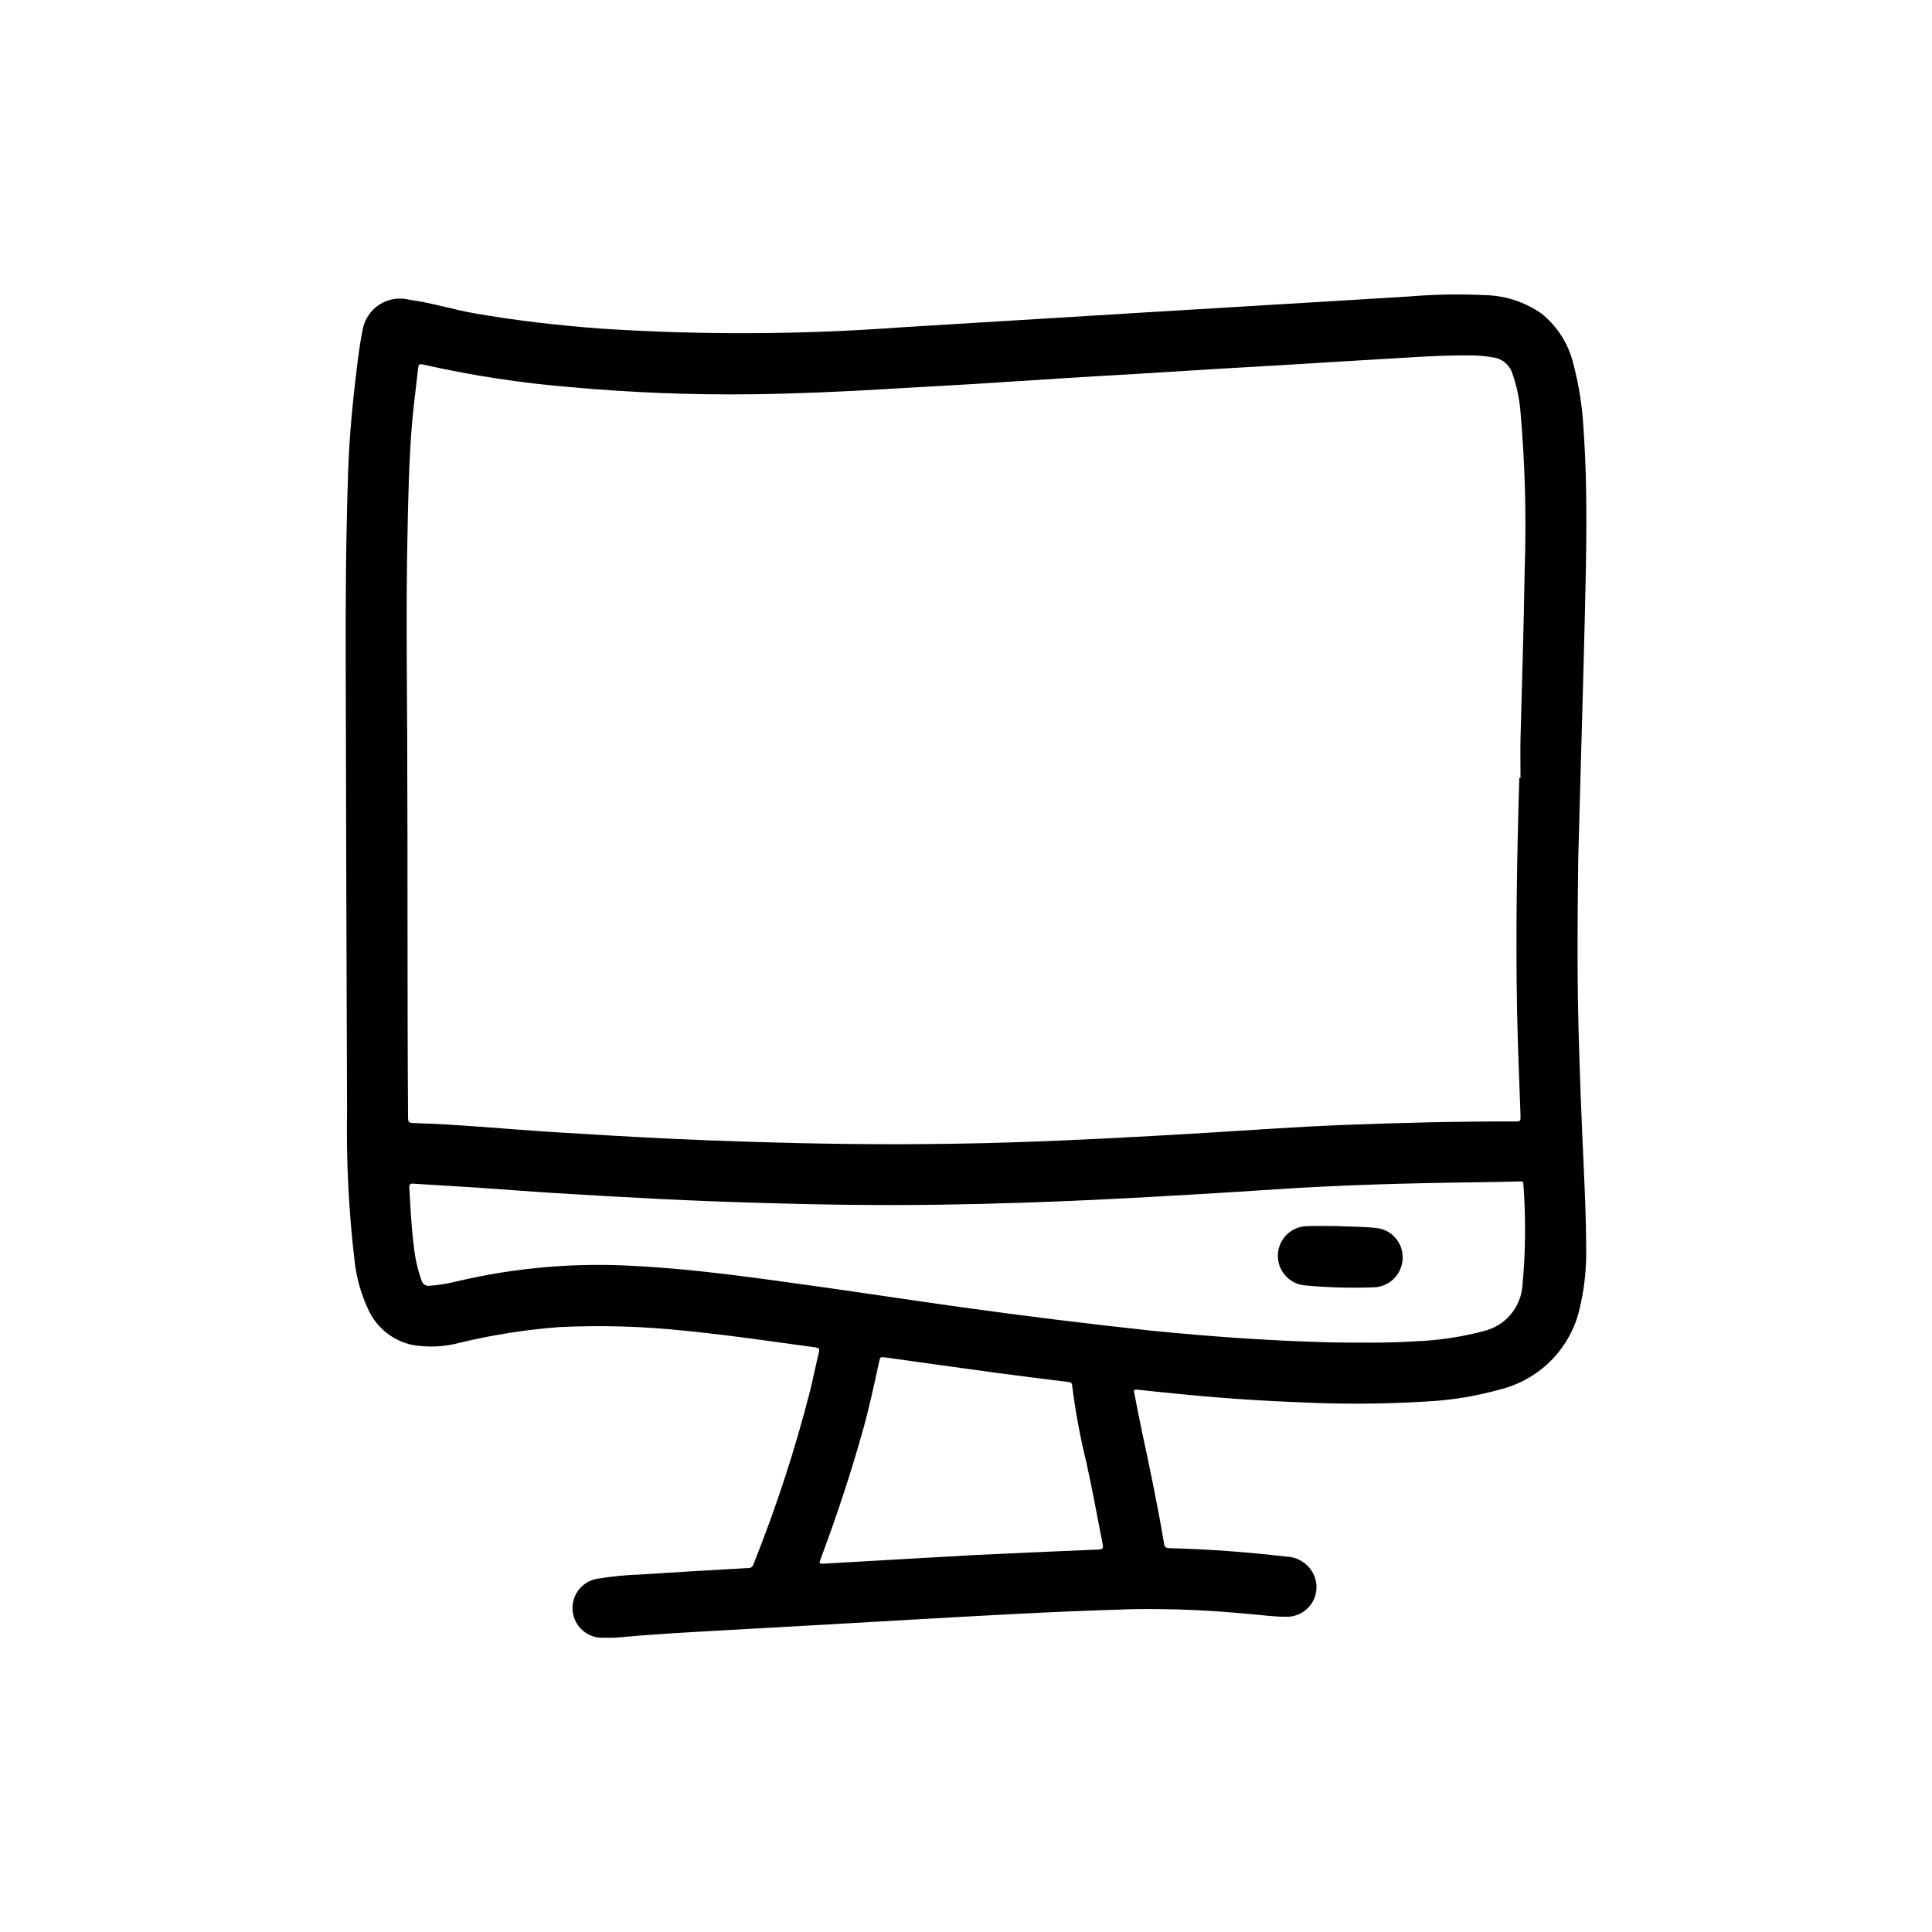 <?xml version="1.0" encoding="UTF-8"?>
<!-- Uploaded to: ICON Repo, www.iconrepo.com, Generator: ICON Repo Mixer Tools -->
<svg fill="#000000" width="800px" height="800px" version="1.1" viewBox="144 144 512 512" xmlns="http://www.w3.org/2000/svg">
 <g>
  <path d="m562.25 371.49c-0.18 14.586-0.324 29.668 0.07 44.754 0.309 12.09 0.789 24.176 1.348 36.211 0.309 7.211 0.668 14.422 0.676 21.633 0.168 5.949-0.488 11.895-1.953 17.664-1.328 4.965-3.961 9.484-7.629 13.086-3.668 3.598-8.234 6.148-13.223 7.383-6.394 1.789-12.969 2.863-19.602 3.195-11.172 0.688-22.375 0.754-33.551 0.203-11.18-0.426-22.336-1.211-33.473-2.363-3.148-0.324-6.367-0.613-9.539-0.984-1.172-0.141-0.836 0.613-0.73 1.133 0.66 3.457 1.324 6.91 2.07 10.352 2.102 9.723 4.109 19.469 5.769 29.277 0.156 0.945 0.496 1.234 1.473 1.258 10.336 0.242 20.625 1.039 30.891 2.219l-0.004 0.008c3.434 0.082 6.465 2.273 7.621 5.508 0.836 2.434 0.438 5.121-1.078 7.199-1.512 2.082-3.949 3.289-6.519 3.238-3.488 0-6.941-0.535-10.414-0.789v0.004c-9.914-0.965-19.875-1.379-29.836-1.242-11.312 0.324-22.617 0.789-33.914 1.402-14.043 0.723-28.078 1.574-42.117 2.363-10.844 0.605-21.688 1.211-32.535 1.828-9.164 0.527-18.332 0.992-27.473 1.852l0.004-0.008c-1.43 0.137-2.867 0.18-4.301 0.125-4.336 0.379-8.156-2.828-8.535-7.168-0.379-4.336 2.828-8.156 7.168-8.535 3.441-0.562 6.914-0.902 10.398-1.016 9.652-0.637 19.309-1.18 28.969-1.738v-0.004c0.609 0.07 1.18-0.309 1.355-0.895 6.004-14.977 11.02-30.332 15.02-45.965 0.852-3.41 1.512-6.871 2.363-10.281 0.27-1.055-0.117-1.211-0.984-1.332-4.426-0.59-8.84-1.219-13.266-1.828-7.086-0.977-14.168-1.875-21.34-2.59l-0.004 0.004c-11.051-1.172-22.176-1.492-33.273-0.953-8.863 0.672-17.66 2.059-26.301 4.141-4.129 1.113-8.453 1.305-12.668 0.559-5.059-1.102-9.312-4.496-11.508-9.188-1.988-4.188-3.25-8.684-3.738-13.297-1.539-13.152-2.195-26.398-1.969-39.641-0.141-38.836-0.258-77.672-0.348-116.51-0.07-17.75 0.039-35.504 0.652-53.246 0.316-9.062 1.203-18.105 2.297-27.062 0.402-3.336 0.852-6.652 1.512-9.957l0.004-0.004c0.469-2.781 2.086-5.242 4.461-6.773 2.371-1.527 5.277-1.992 8.008-1.27 5.871 0.789 11.57 2.606 17.422 3.629 11.02 1.914 22.043 3.148 33.18 4 26.52 1.734 53.125 1.625 79.625-0.332 22.098-1.344 44.199-2.691 66.297-4.047 22.566-1.371 45.152-2.731 67.762-4.086h0.004c6.953-0.602 13.941-0.734 20.914-0.395 5.234 0.152 10.316 1.816 14.629 4.789 4.309 3.418 7.34 8.191 8.594 13.547 1.48 5.586 2.371 11.312 2.66 17.082 1.188 16.672 0.738 33.355 0.348 50.035-0.316 13.383-0.715 26.719-1.086 40.078-0.227 7.742-0.434 15.488-0.652 23.738zm-15.609-21.355h0.309c0-3.481-0.07-6.965 0-10.445 0.363-14.633 0.875-29.254 1.086-43.887h-0.004c0.52-14.383 0.145-28.785-1.125-43.125-0.305-3.301-1.012-6.559-2.109-9.688-0.742-2.328-2.777-4.004-5.203-4.285-1.562-0.277-3.141-0.445-4.723-0.504-8.902-0.164-17.766 0.582-26.648 1.078-7.574 0.418-15.129 0.922-22.695 1.379-6.18 0.371-12.359 0.707-18.531 1.078-7.484 0.449-14.957 0.93-22.449 1.387-5.977 0.363-11.949 0.684-17.918 1.062-8.383 0.527-16.758 1.102-25.145 1.613-7.691 0.473-15.391 0.859-23.074 1.324-11.809 0.715-23.578 1.211-35.383 1.371v-0.004c-15.859 0.18-31.723-0.445-47.523-1.871-13.27-1.074-26.445-3.086-39.43-6.023-1.008-0.234-1.164 0.07-1.258 0.922-0.504 4.684-1.148 9.352-1.574 14.051-0.891 10.5-1.078 21.035-1.281 31.566-0.348 17.32-0.133 34.598-0.055 51.898 0.164 33.691 0 67.391 0.234 101.09 0 0.938 0.07 1.465 1.273 1.496 12.25 0.34 24.449 1.574 36.684 2.363 11.02 0.676 22.09 1.363 33.141 1.859s22.121 0.867 33.18 1.109c18.285 0.41 36.574 0.379 54.844-0.188 17.539-0.543 35.055-1.504 52.562-2.559 12.195-0.73 24.402-1.629 36.582-2.094 14.957-0.574 29.914-0.945 44.871-0.906 1.723 0 1.723 0 1.668-1.77-0.309-8.973-0.715-17.941-0.891-26.914-0.422-20.832-0.047-41.617 0.582-62.391zm-49.422 149.62c6.637 0.07 14.227 0.188 21.797-0.293 6.148-0.223 12.25-1.133 18.191-2.715 5.594-1.328 9.715-6.082 10.234-11.809 0.867-9.059 0.953-18.18 0.262-27.254 0-0.457-0.141-0.613-0.652-0.598-4.106 0.109-8.203 0.191-12.297 0.242-17.625 0.219-35.242 0.691-52.828 1.867-14.809 0.988-29.621 1.855-44.43 2.606-14.941 0.754-29.898 1.242-44.871 1.465-15.664 0.211-31.324 0-46.98-0.48-8.801-0.25-17.605-0.594-26.41-1.023-9.621-0.473-19.23-1.039-28.844-1.629-6.465-0.402-12.918-0.93-19.375-1.363-5.809-0.387-11.617-0.691-17.43-1.078-0.938-0.062-1.172 0.195-1.109 1.141 0.316 5.156 0.512 10.312 1.195 15.438 0.309 3.102 0.996 6.148 2.047 9.078 0.258 0.941 1.184 1.539 2.148 1.387 2.375-0.172 4.727-0.547 7.031-1.129 15.656-3.707 31.773-5.082 47.832-4.082 15.941 0.836 31.715 3.148 47.492 5.336 12.738 1.793 25.449 3.723 38.188 5.512 16.957 2.363 33.945 4.465 50.98 6.297 15.605 1.543 31.219 2.676 47.828 3.086zm-94.93 56.348c8.43-0.387 20.625-0.961 32.836-1.465 1.188-0.047 1.281-0.402 1.094-1.41-1.379-7.234-2.769-14.469-4.312-21.672h-0.004c-1.664-6.758-2.93-13.605-3.793-20.512-0.062-0.613-0.355-0.699-0.867-0.789-6.375-0.789-12.762-1.574-19.129-2.434-9.746-1.316-19.477-2.684-29.207-4.047-1.645-0.227-1.637-0.27-1.977 1.316-1.324 6.117-2.644 12.227-4.336 18.246-3.234 11.477-6.984 22.781-11.164 33.938-0.316 0.852-0.434 1.188 0.789 1.117 12.07-0.715 24.184-1.383 40.07-2.289z"/>
  <path d="m498.25 468.92c3.809 0.172 7.086 0.148 10.234 0.496 4.231 0.285 7.449 3.918 7.227 8.156-0.152 4.188-3.559 7.523-7.746 7.586-6.109 0.219-12.227 0.043-18.312-0.527-4.09-0.449-7.141-3.977-7-8.086 0.137-4.113 3.418-7.426 7.527-7.602 2.906-0.117 5.777-0.023 8.07-0.023z"/>
 </g>
</svg>
